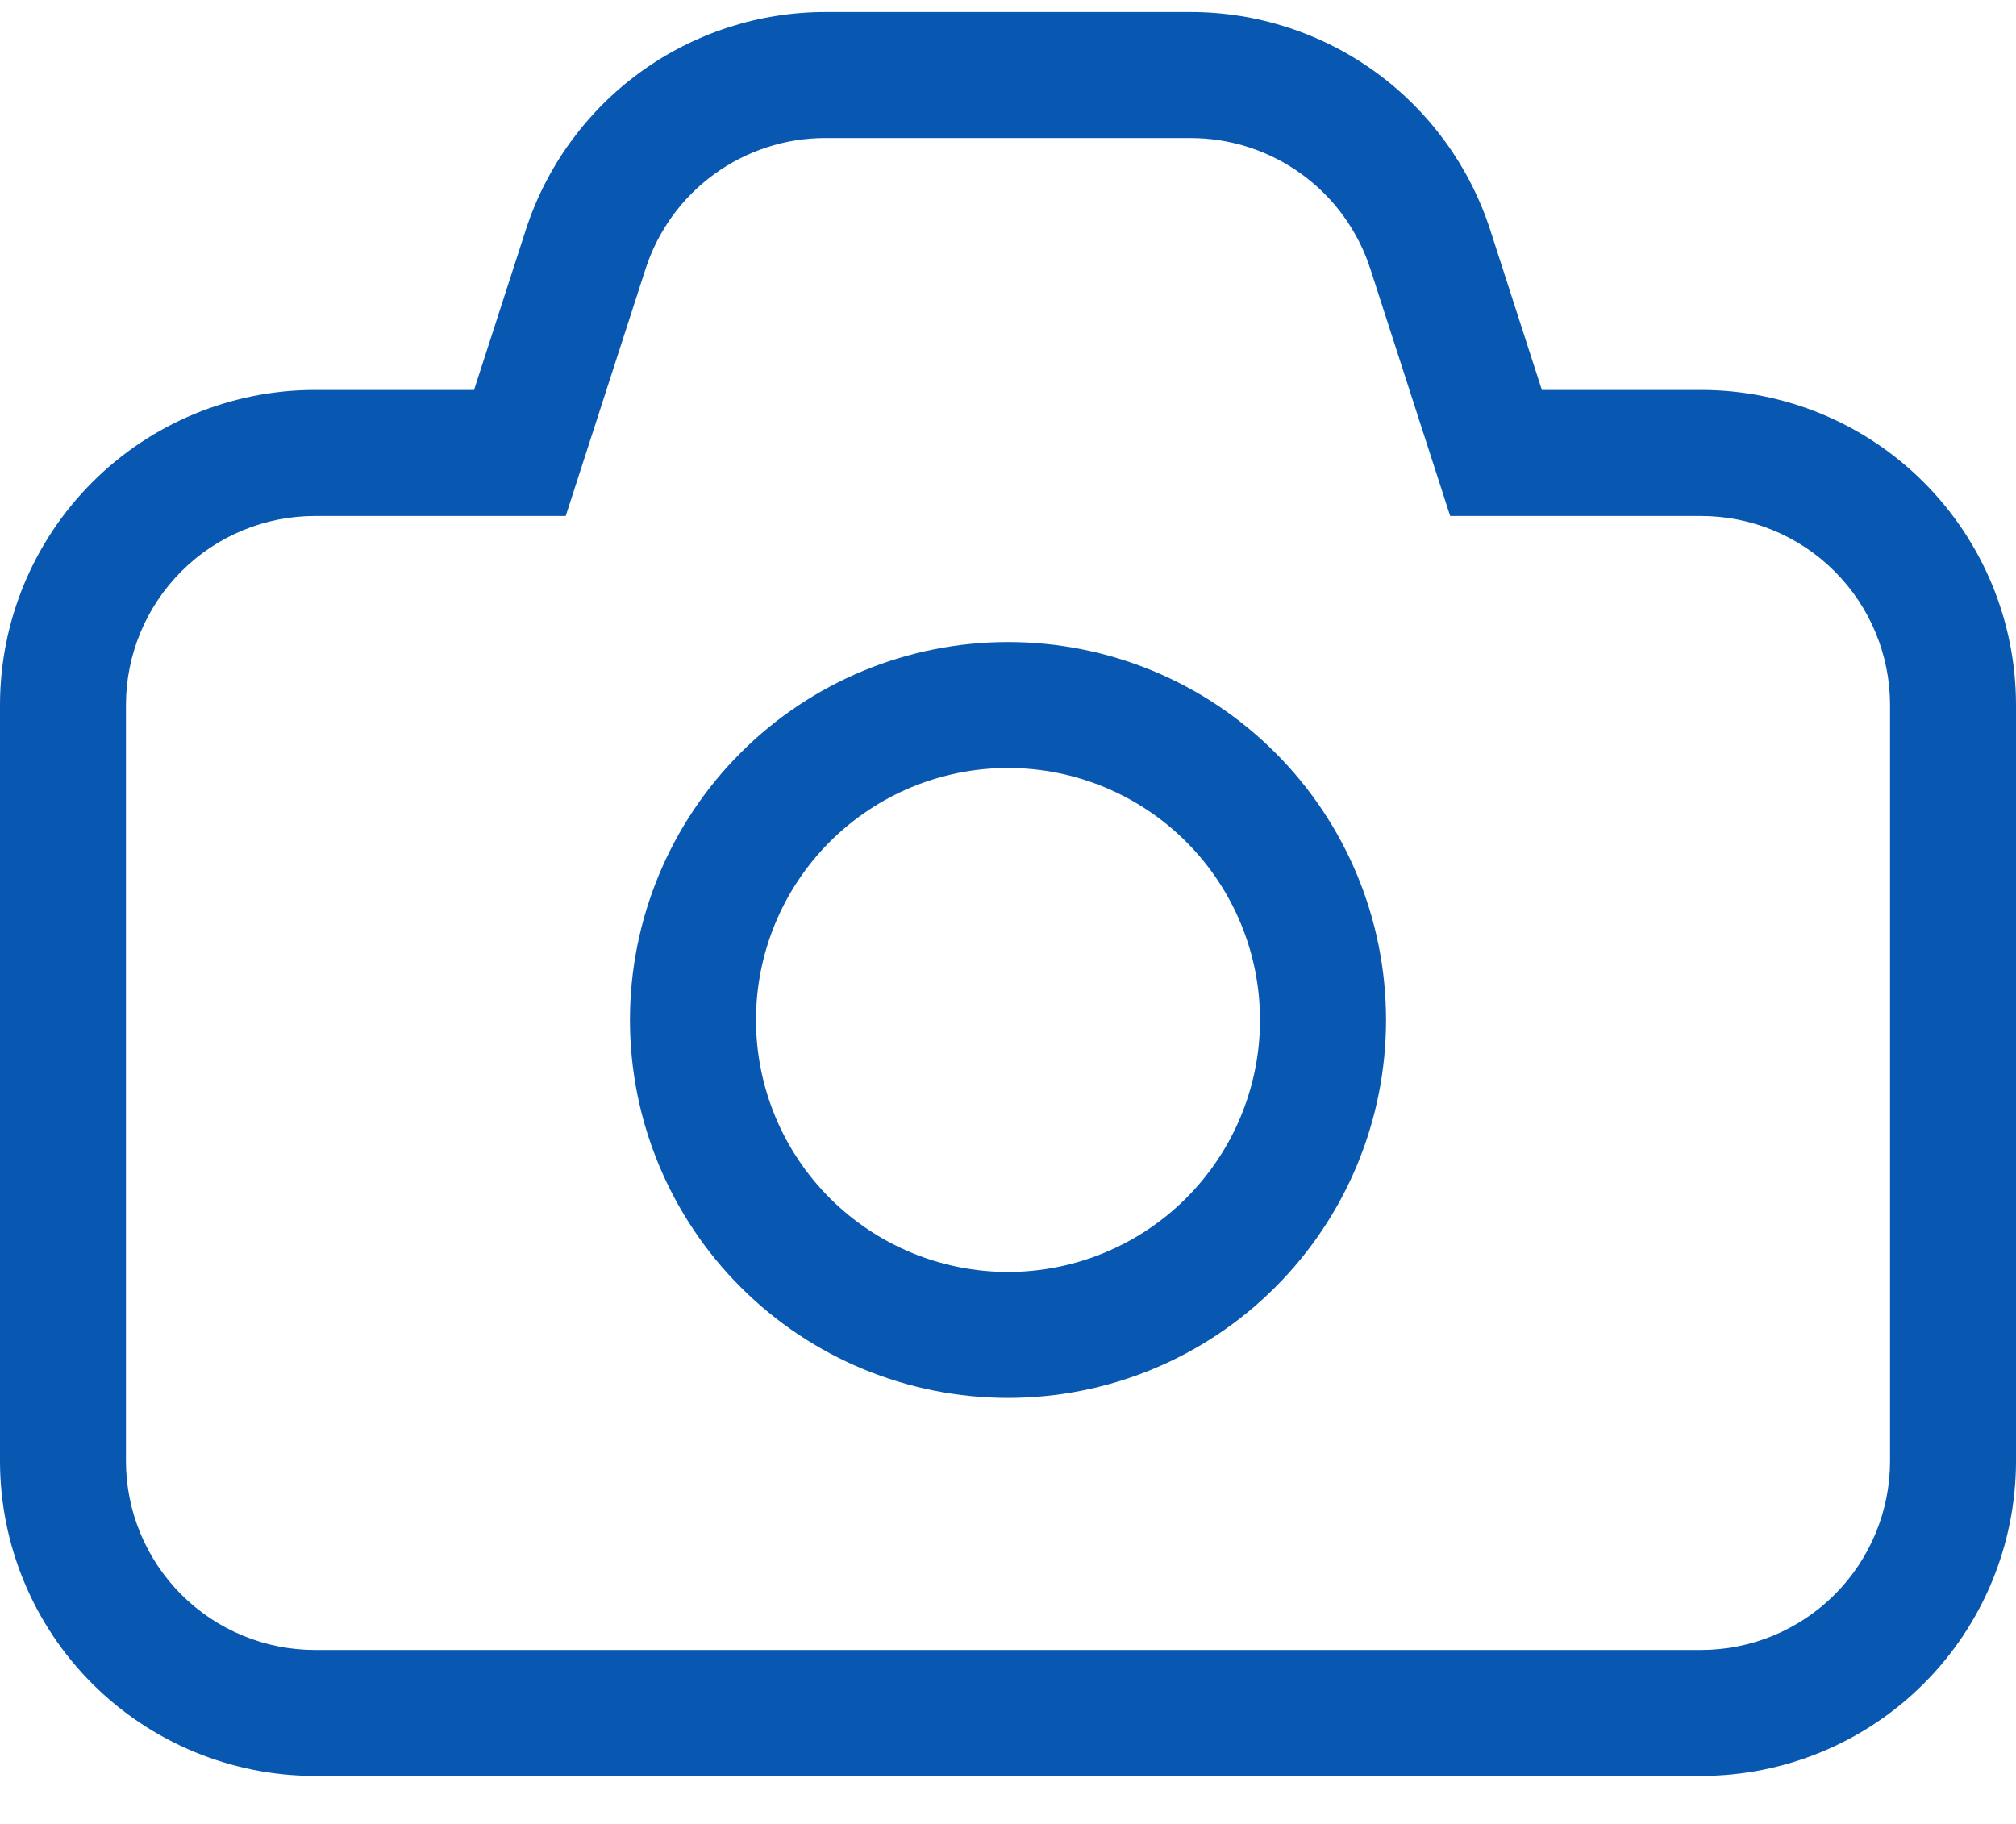<?xml version="1.0" encoding="UTF-8"?> <svg xmlns="http://www.w3.org/2000/svg" width="21" height="19" viewBox="0 0 21 19" fill="none"><path fill-rule="evenodd" clip-rule="evenodd" d="M5.476 2.398L4.938 4.062H3.281C2.411 4.062 1.576 4.408 0.961 5.024C0.346 5.639 0 6.474 0 7.344V15.219C0 16.089 0.346 16.924 0.961 17.539C1.576 18.154 2.411 18.5 3.281 18.5H17.719C18.589 18.5 19.424 18.154 20.039 17.539C20.654 16.924 21 16.089 21 15.219V7.344C21 6.474 20.654 5.639 20.039 5.024C19.424 4.408 18.589 4.062 17.719 4.062H16.061L15.524 2.398C15.311 1.738 14.894 1.162 14.332 0.753C13.771 0.345 13.095 0.125 12.4 0.125H8.6C7.905 0.125 7.229 0.345 6.668 0.753C6.106 1.162 5.689 1.738 5.476 2.398ZM3.281 5.375H5.893L6.724 2.803C6.852 2.406 7.102 2.06 7.439 1.815C7.776 1.57 8.182 1.437 8.598 1.438H12.402C12.818 1.438 13.224 1.57 13.56 1.815C13.897 2.06 14.147 2.406 14.275 2.803L15.106 5.375H17.719C18.241 5.375 18.742 5.582 19.111 5.952C19.48 6.321 19.688 6.822 19.688 7.344V15.219C19.688 15.741 19.48 16.242 19.111 16.611C18.742 16.98 18.241 17.188 17.719 17.188H3.281C2.759 17.188 2.258 16.98 1.889 16.611C1.52 16.242 1.312 15.741 1.312 15.219V7.344C1.312 6.822 1.52 6.321 1.889 5.952C2.258 5.582 2.759 5.375 3.281 5.375Z" fill="#0857B1"></path><path fill-rule="evenodd" clip-rule="evenodd" d="M6.562 10.625C6.562 11.669 6.977 12.671 7.716 13.409C8.454 14.148 9.456 14.562 10.5 14.562C11.544 14.562 12.546 14.148 13.284 13.409C14.023 12.671 14.438 11.669 14.438 10.625C14.438 9.581 14.023 8.579 13.284 7.841C12.546 7.102 11.544 6.688 10.5 6.688C9.456 6.688 8.454 7.102 7.716 7.841C6.977 8.579 6.562 9.581 6.562 10.625ZM13.125 10.625C13.125 11.321 12.848 11.989 12.356 12.481C11.864 12.973 11.196 13.25 10.5 13.25C9.804 13.25 9.136 12.973 8.644 12.481C8.152 11.989 7.875 11.321 7.875 10.625C7.875 9.929 8.152 9.261 8.644 8.769C9.136 8.277 9.804 8 10.5 8C11.196 8 11.864 8.277 12.356 8.769C12.848 9.261 13.125 9.929 13.125 10.625Z" fill="#0857B1"></path></svg> 